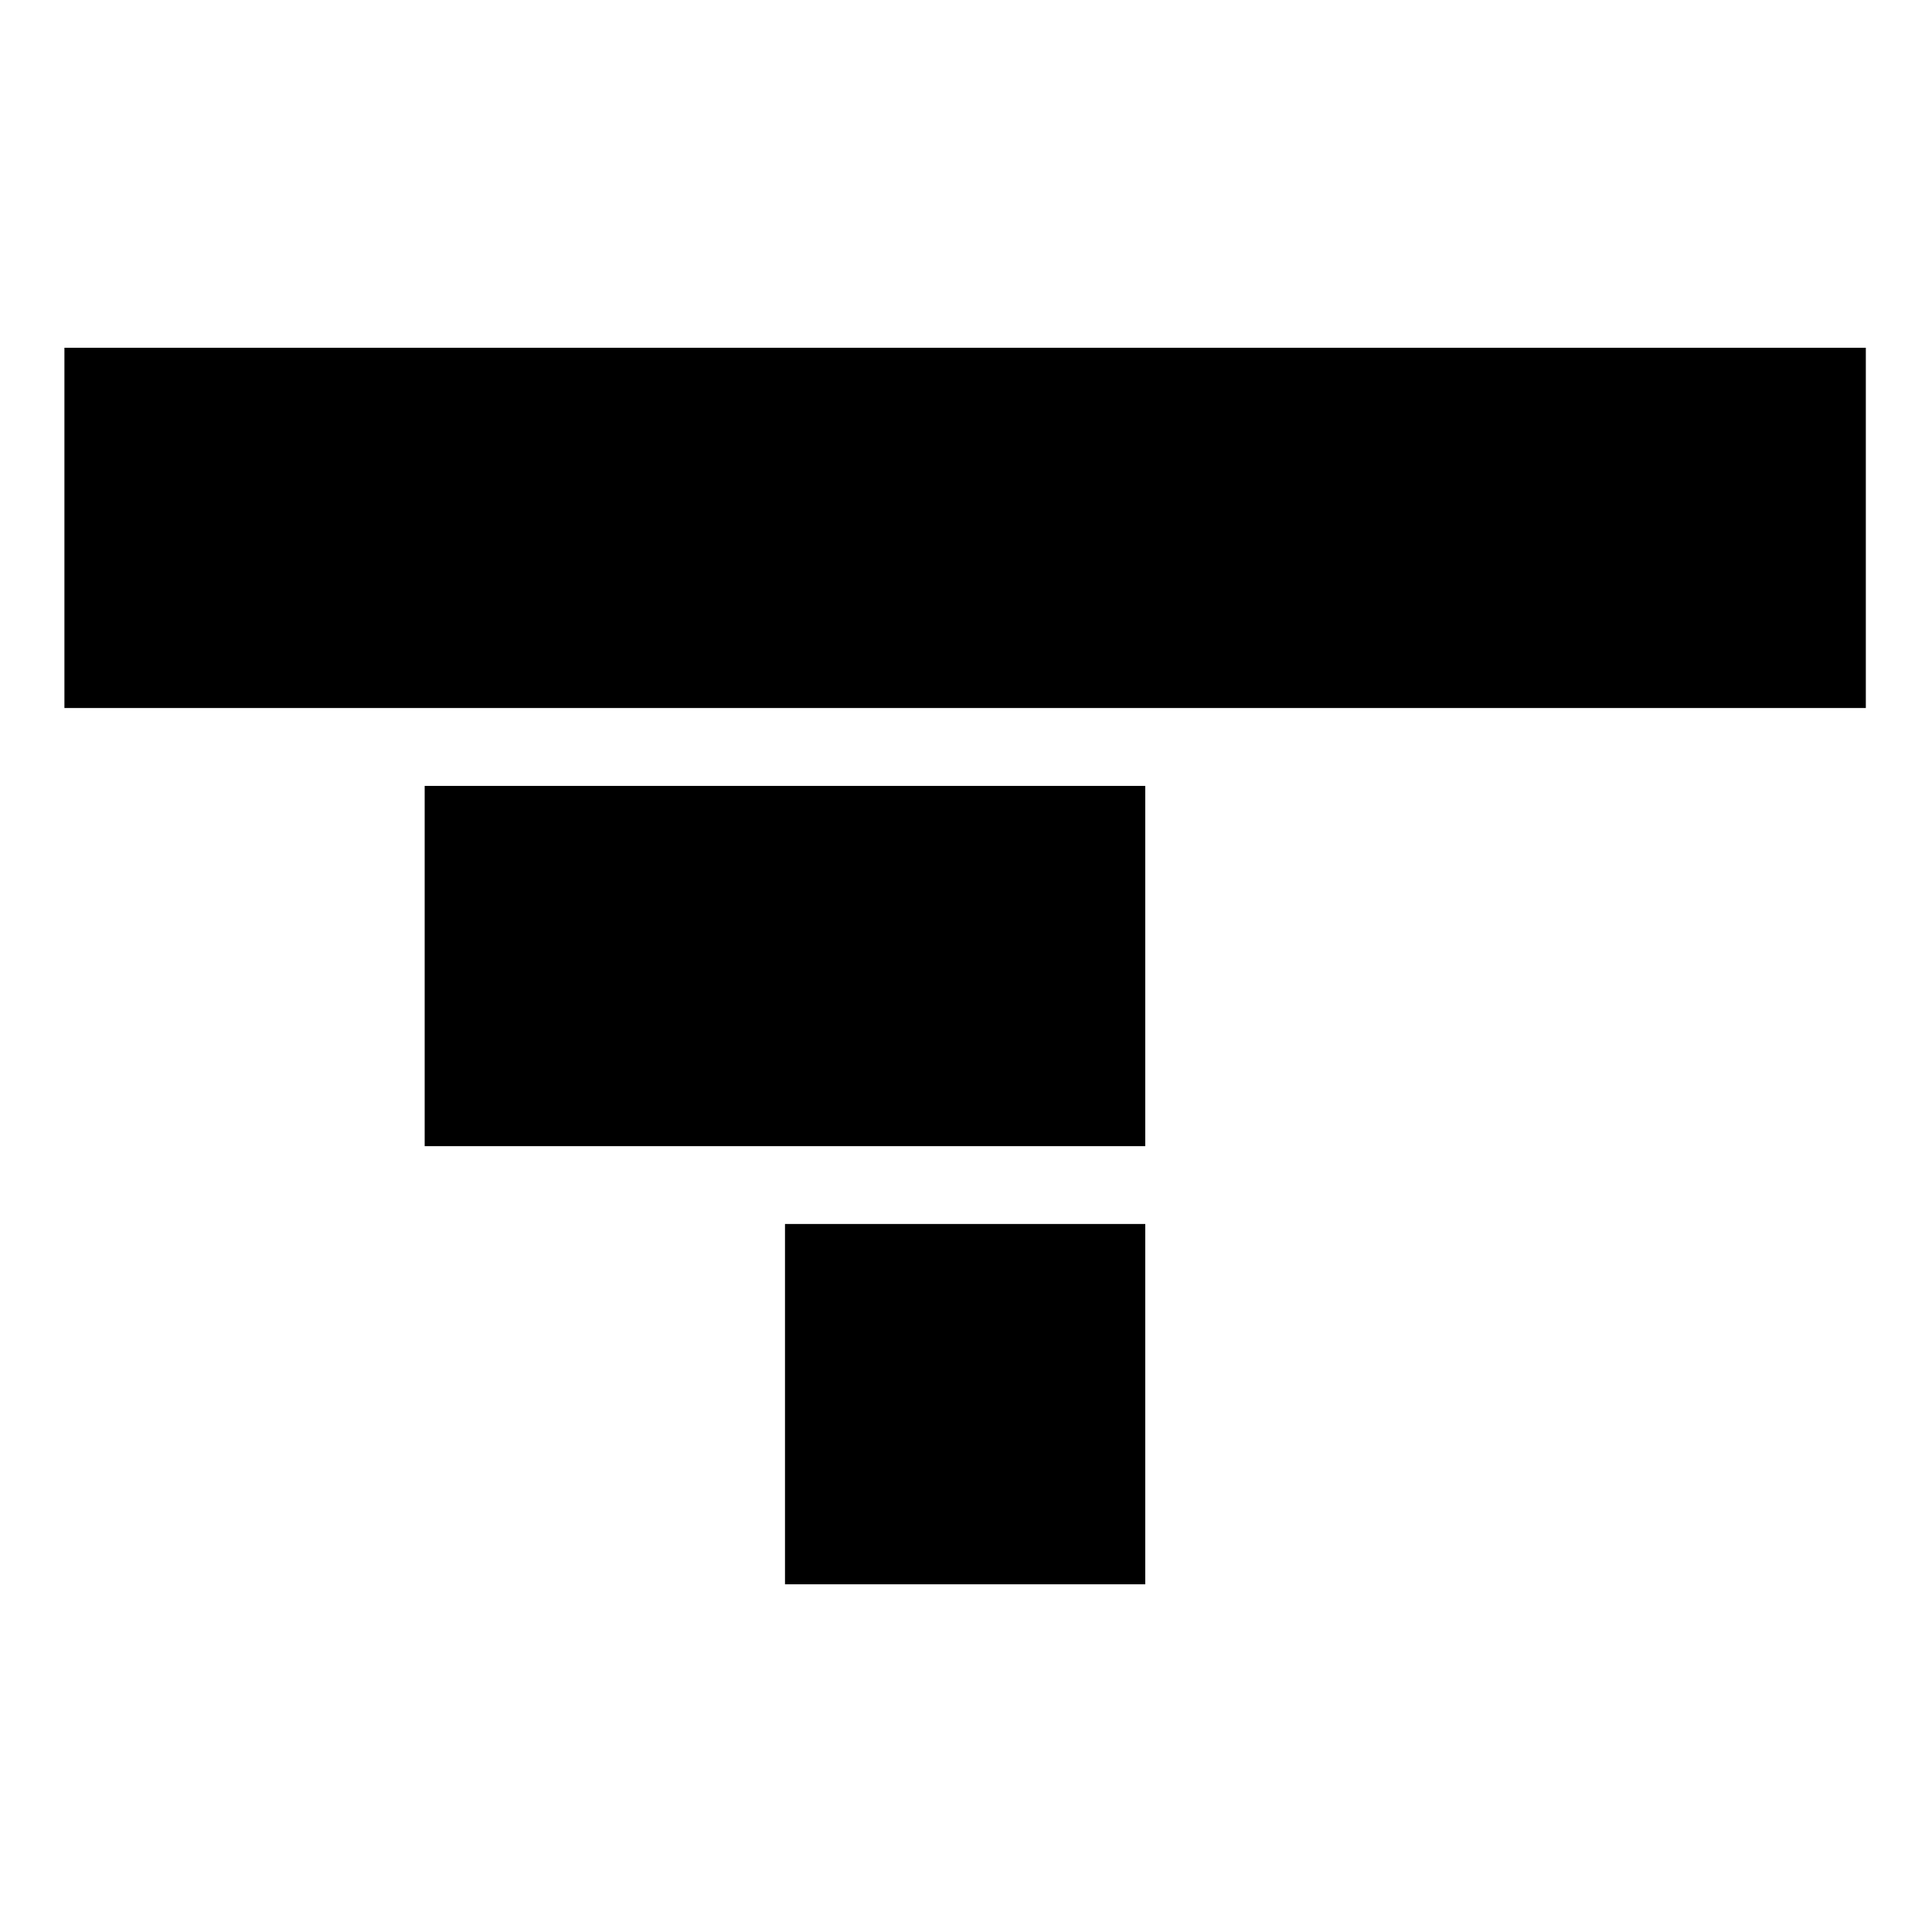 <svg width="32" height="32" viewBox="0 0 32 32" fill="none" xmlns="http://www.w3.org/2000/svg">
<rect width="32" height="32" fill="white"/>
<path d="M18.969 20.273H13.002V26.241H18.969V20.273Z" fill="black"/>
<path d="M18.969 13.017H7.034V18.984H18.969V13.017Z" fill="black"/>
<path d="M30.904 5.76H1.067V11.727H30.904V5.76Z" fill="black"/>
</svg>
